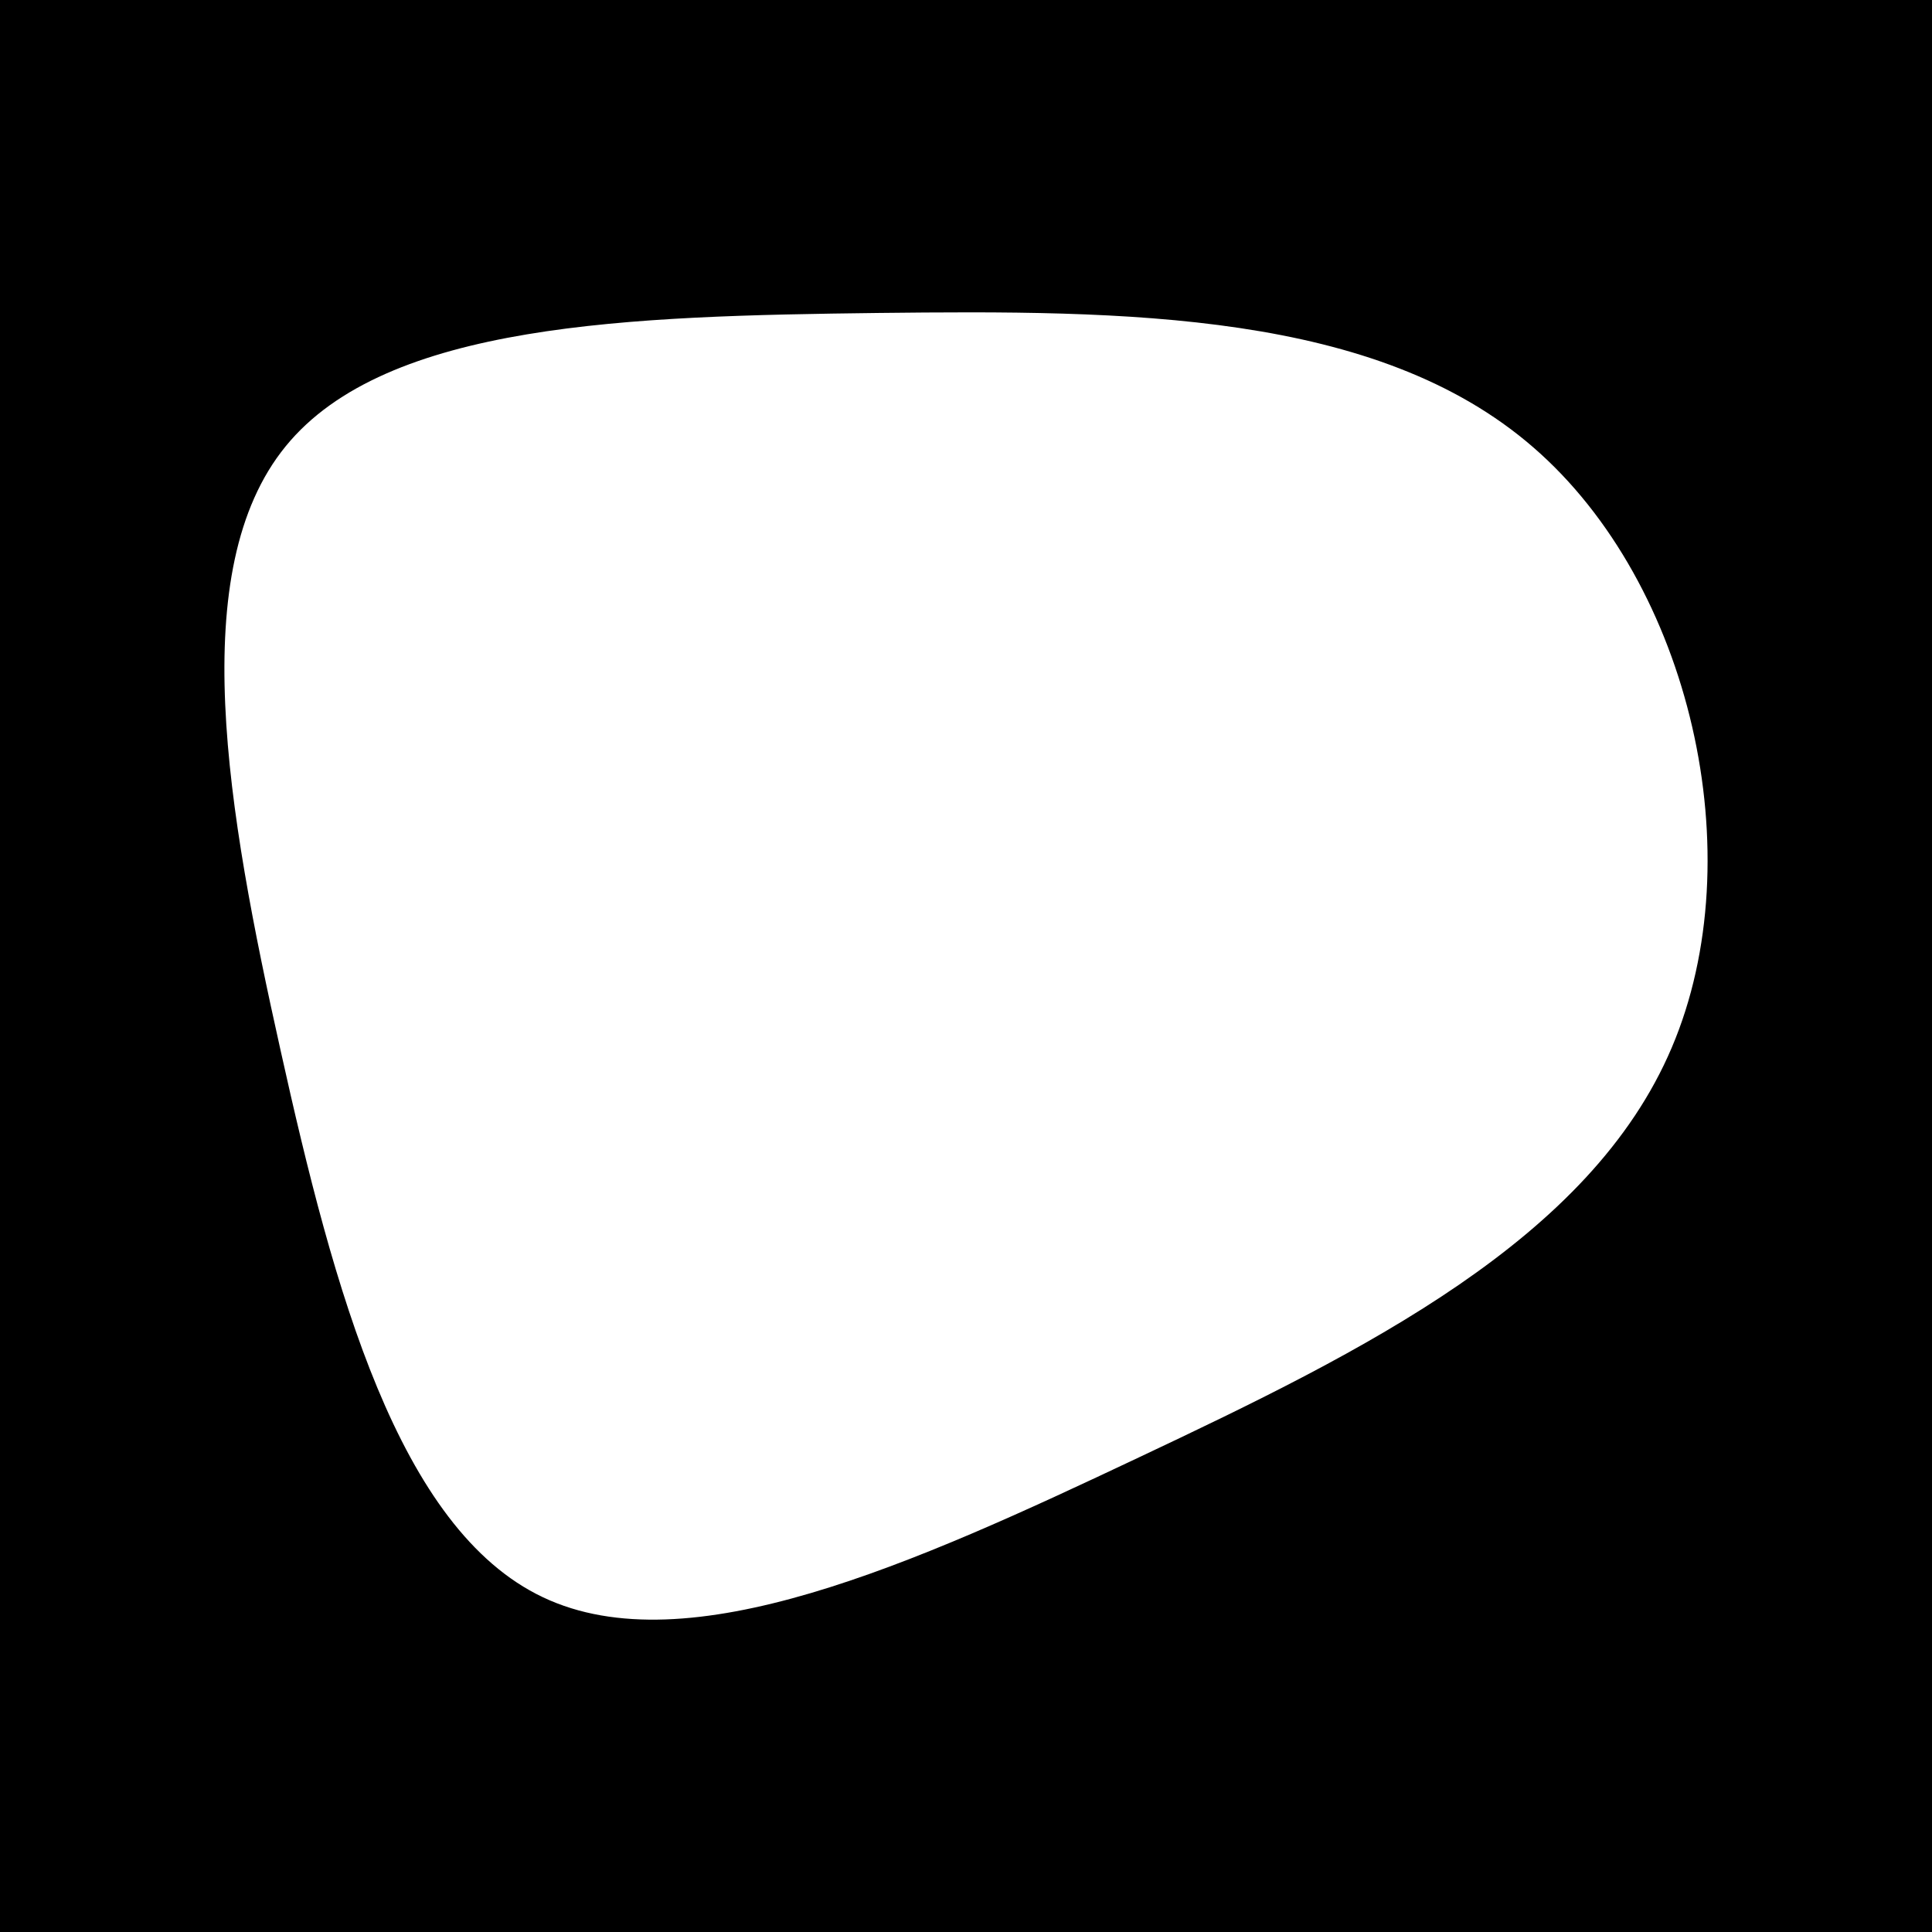 <svg xmlns="http://www.w3.org/2000/svg" xmlns:xlink="http://www.w3.org/1999/xlink" id="visual" viewBox="0 0 900 900"
    width="900" height="900" version="1.1">
    <rect x="0" y="0" width="900" height="900" fill="#00000000" />
    <g transform="translate(407.279 425.291)">
        <path
            d="M307.1 -216.8C380.3 -153.3 409.5 -26.6 371.5 62.7C333.6 152 228.4 204 123.3 253.6C18.2 303.3 -86.8 350.8 -154.3 318.8C-221.8 286.9 -251.8 175.6 -276.6 63.9C-301.5 -47.7 -321.2 -159.8 -274.2 -217.4C-227.3 -275 -113.6 -278.1 1.7 -279.5C117 -280.8 234 -280.4 307.1 -216.8"
            fill="#ffffff" />
    </g>
</svg>